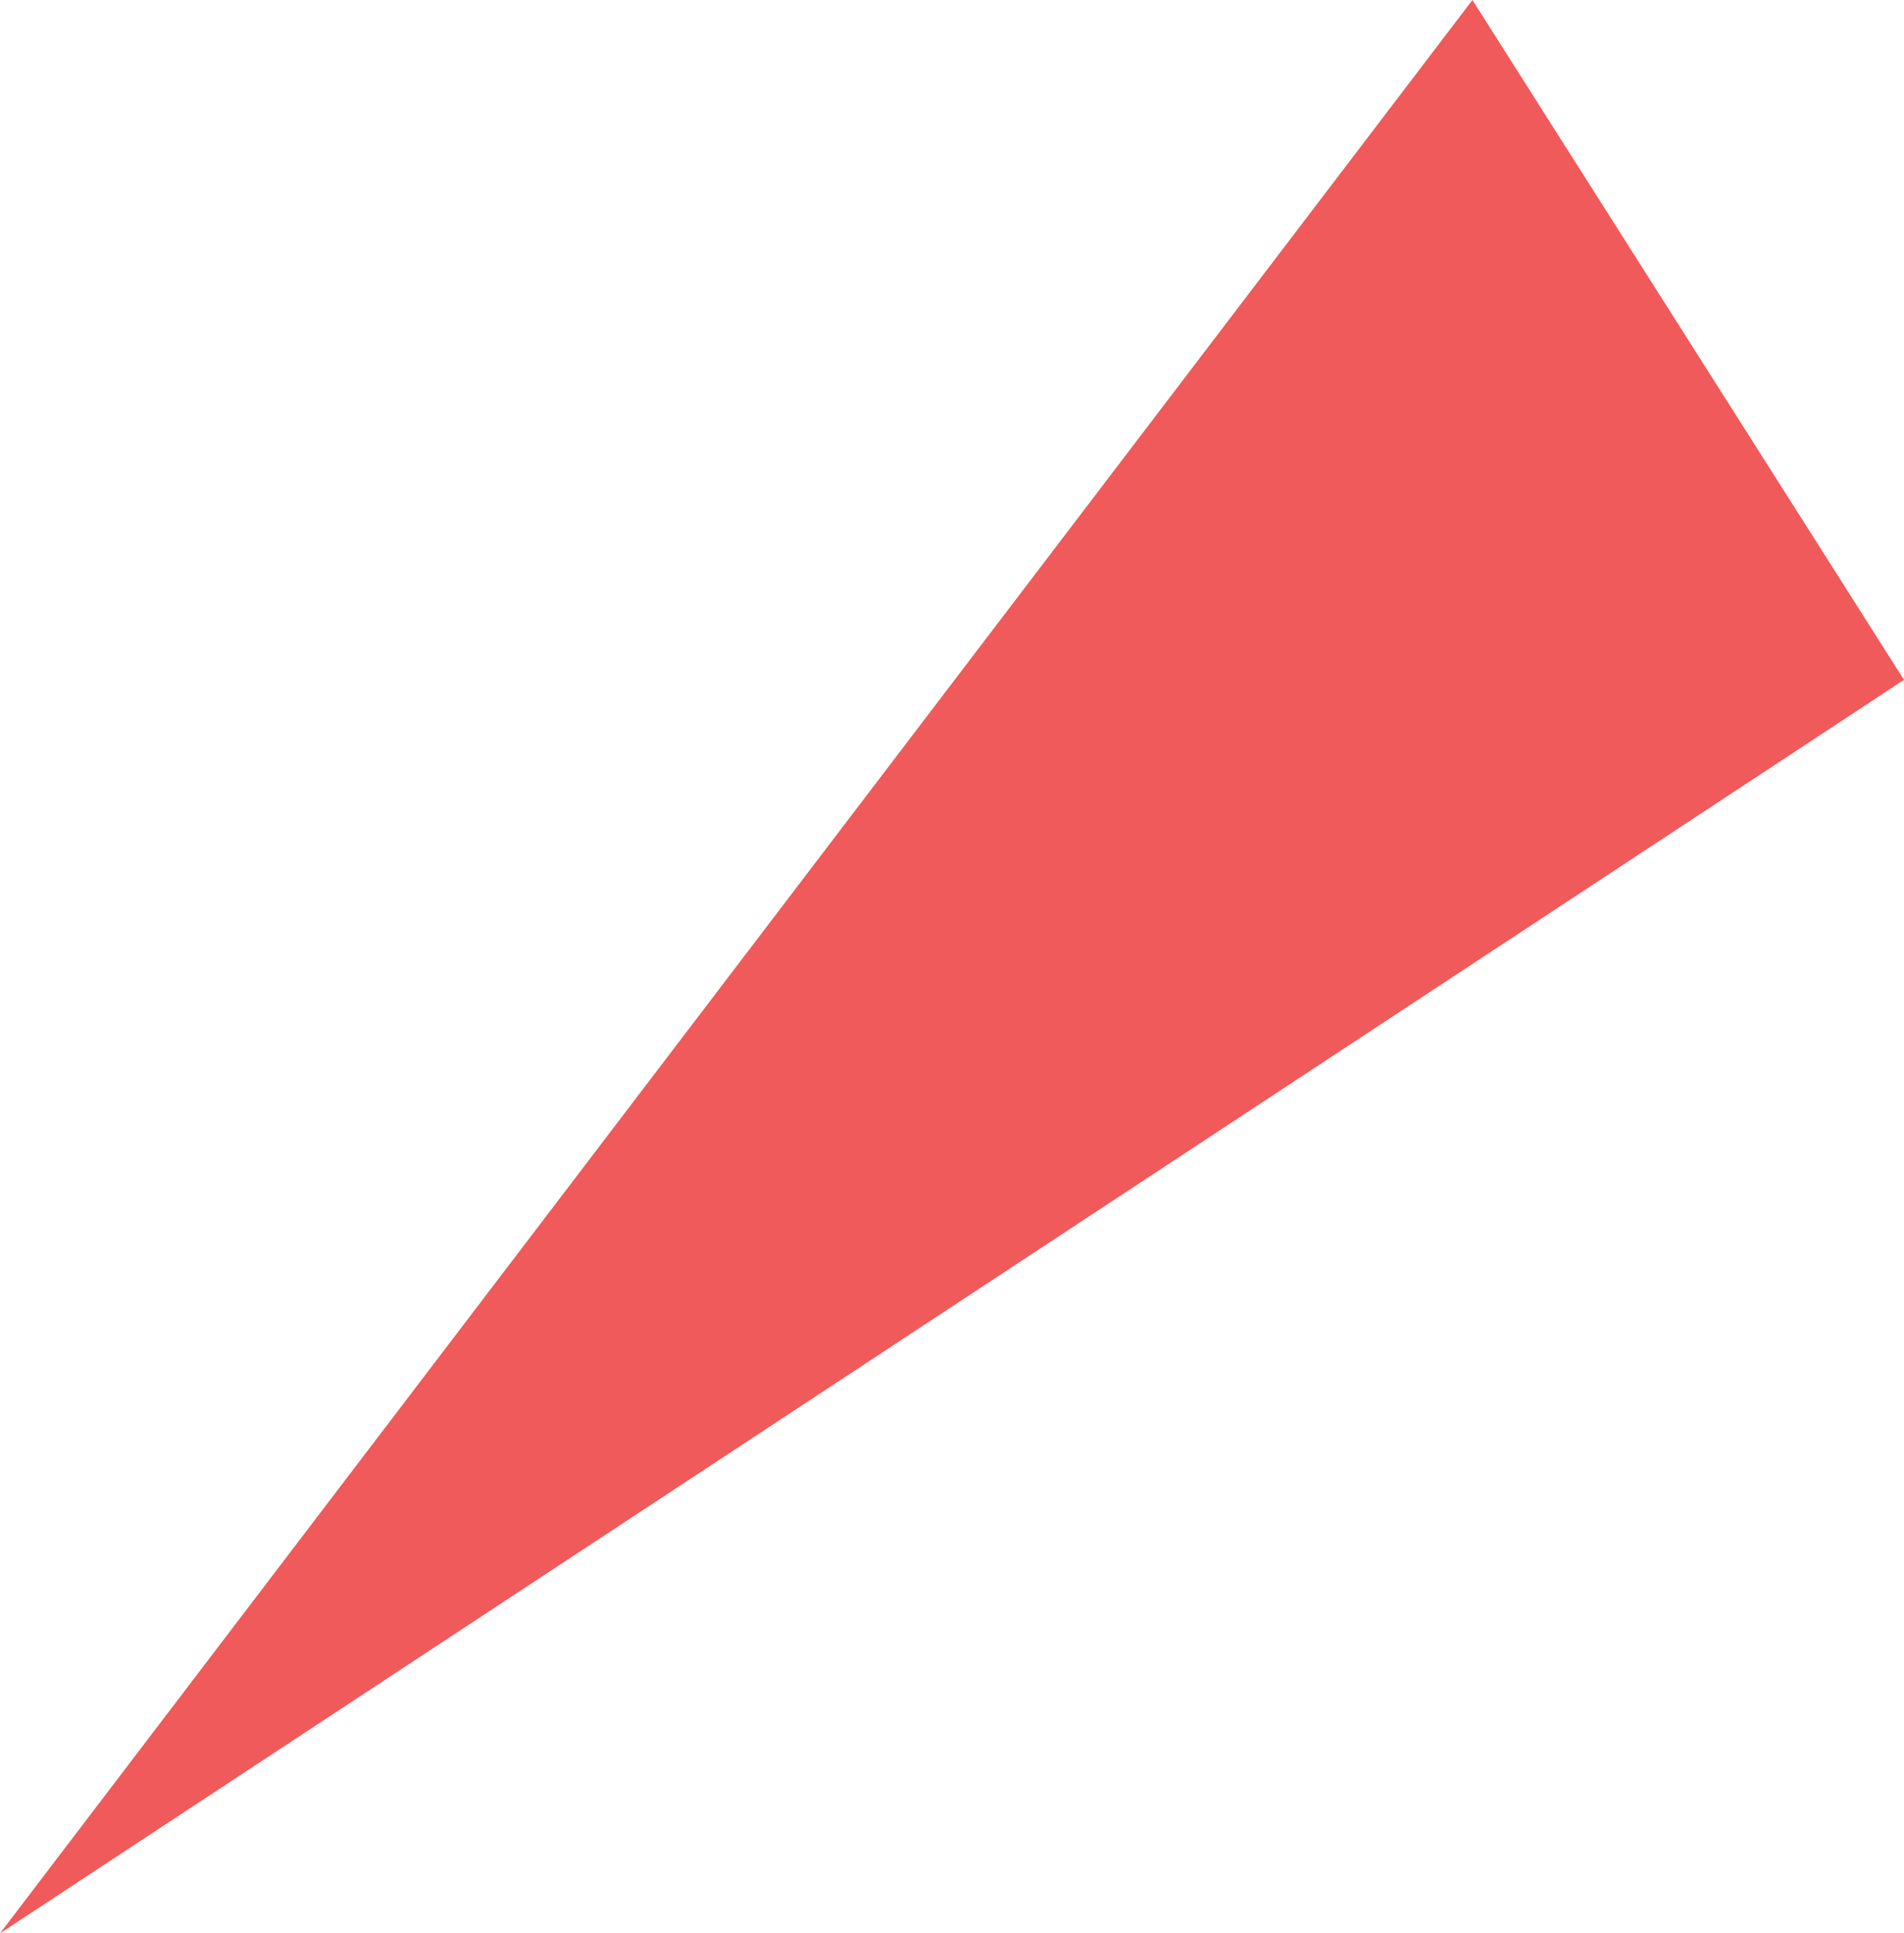 <?xml version="1.0" encoding="UTF-8"?> <svg xmlns="http://www.w3.org/2000/svg" width="520" height="528" viewBox="0 0 520 528" fill="none"> <path d="M0 528L402.133 0L520 185.663L0 528Z" fill="#F05A5A"></path> </svg> 
